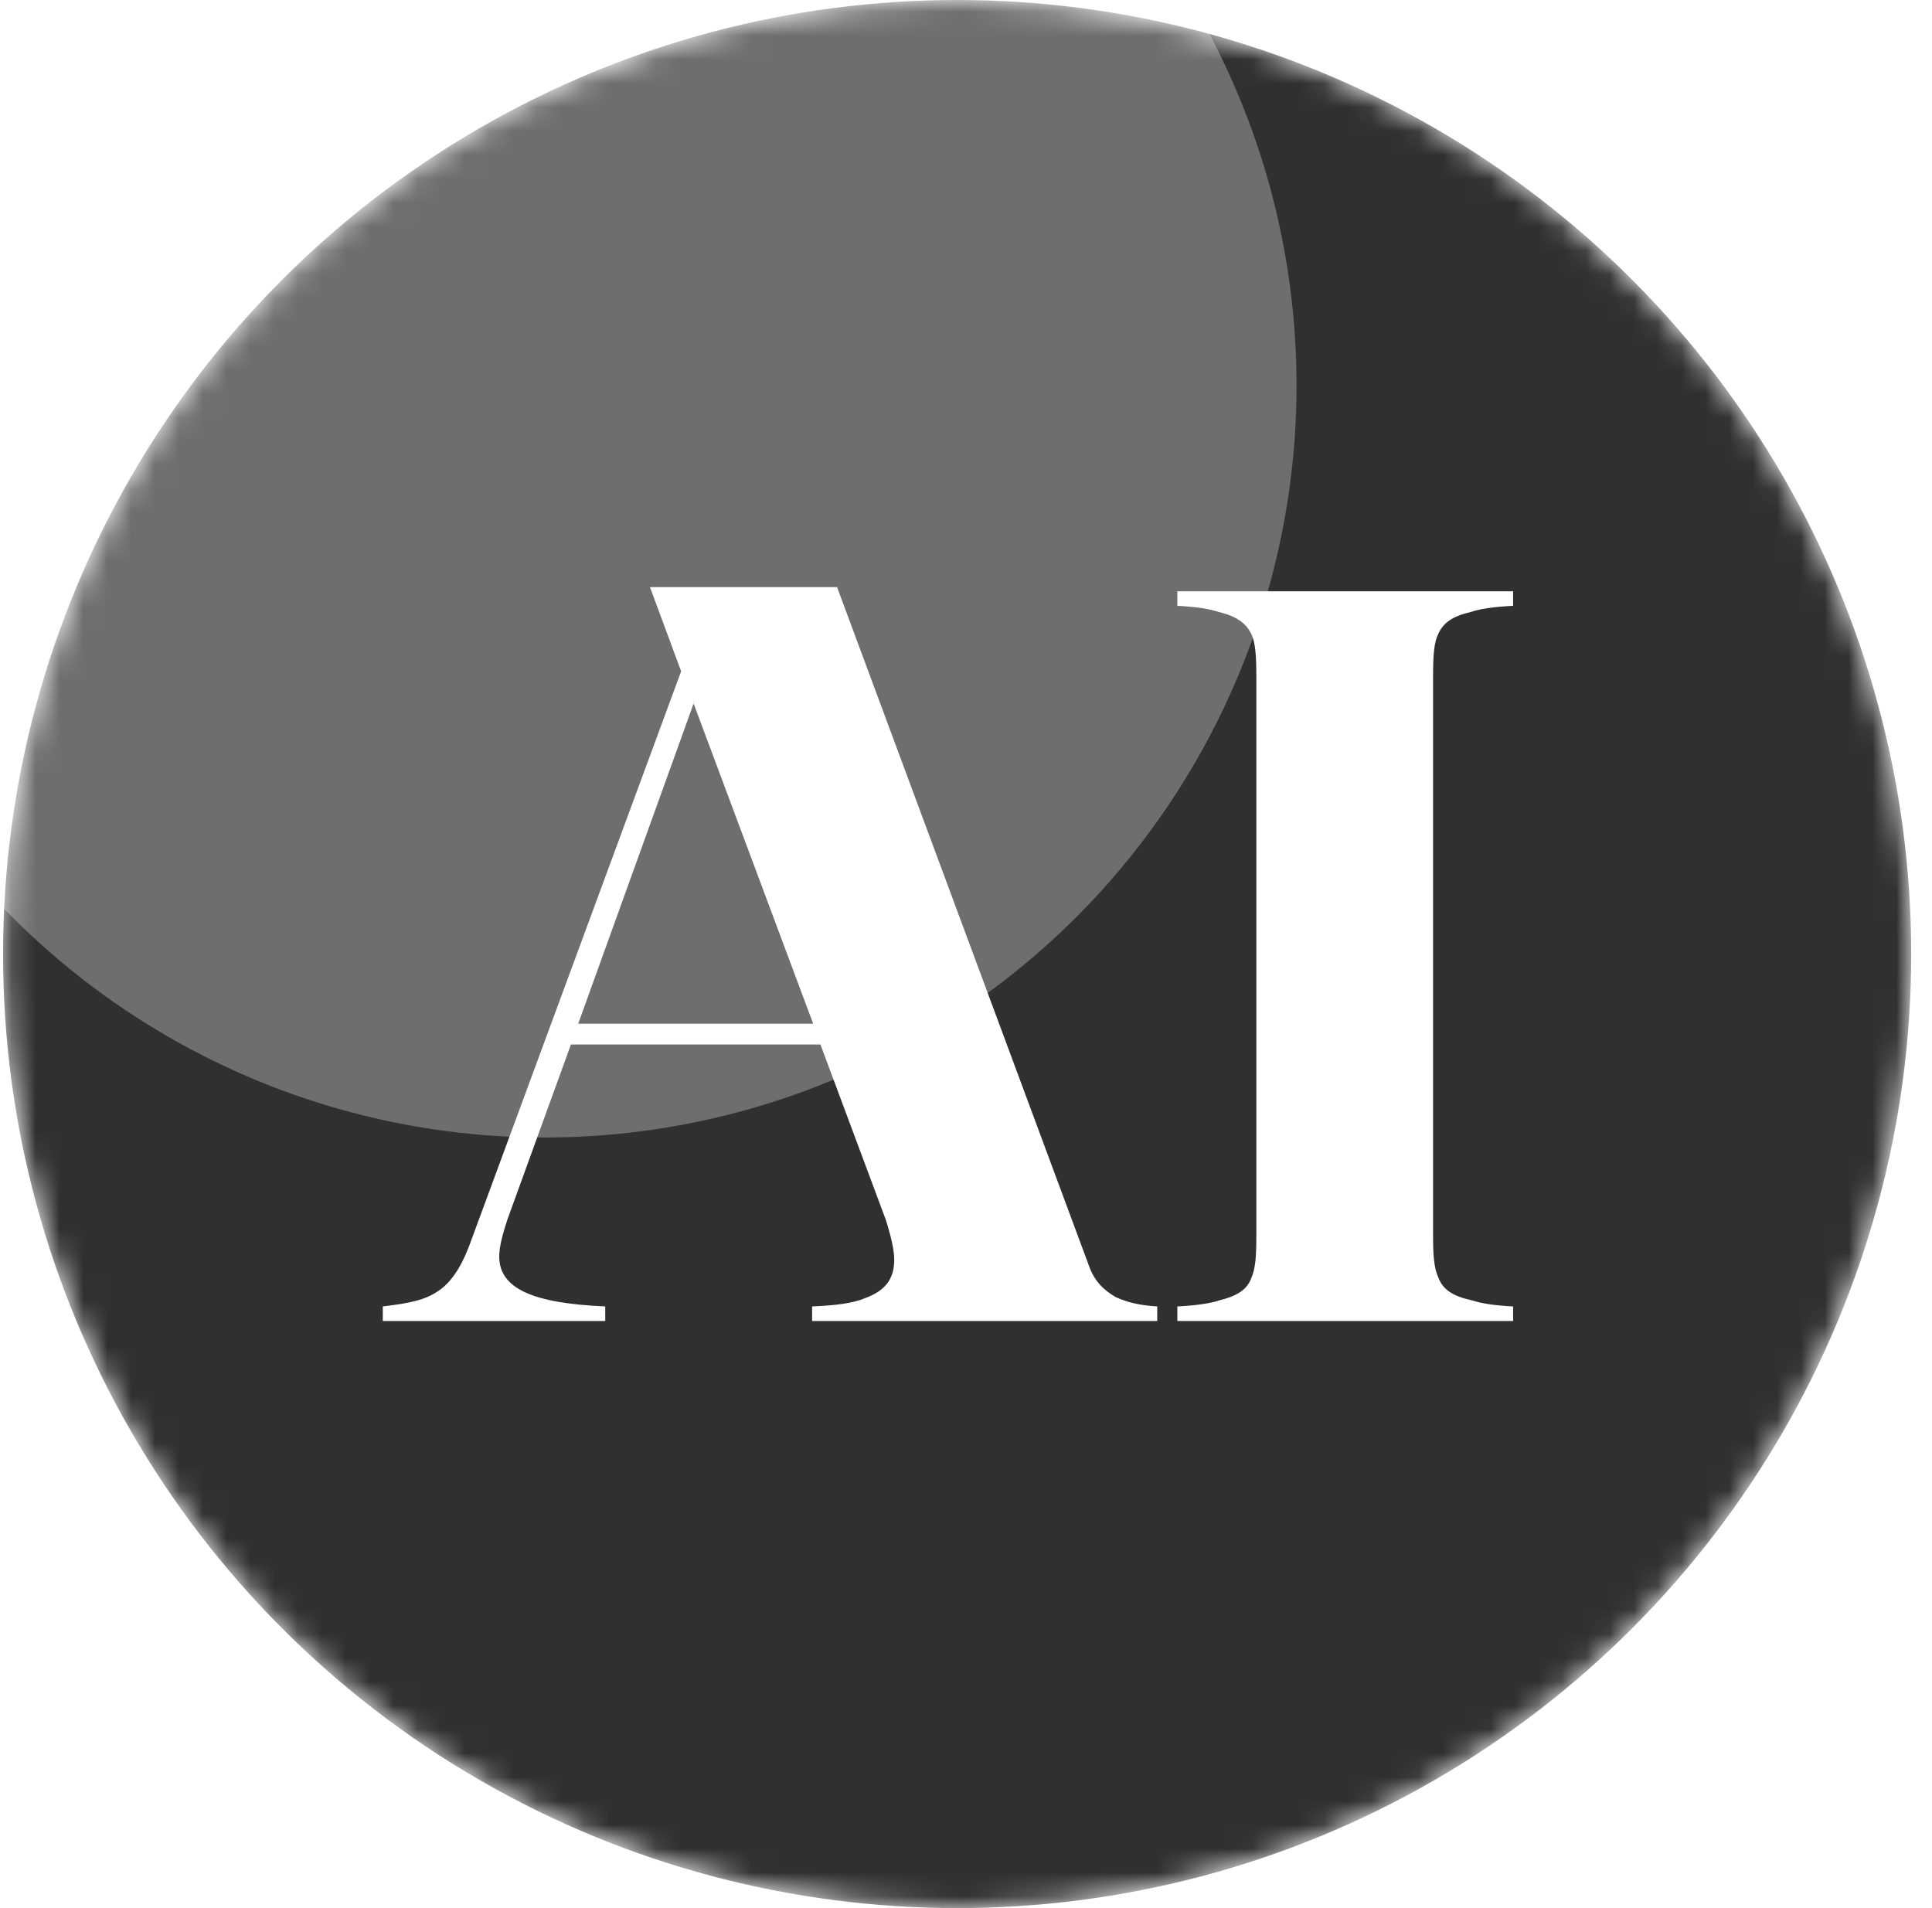 <?xml version="1.0" encoding="utf-8"?>
<svg xmlns="http://www.w3.org/2000/svg" fill="none" height="100%" overflow="visible" preserveAspectRatio="none" style="display: block;" viewBox="0 0 81 80" width="100%">
<g id="Frame 636">
<mask height="80" id="mask0_0_266" maskUnits="userSpaceOnUse" style="mask-type:alpha" width="81" x="0" y="0">
<circle cx="40.128" cy="40" fill="url(#paint0_linear_0_266)" id="Ellipse 245" r="40"/>
</mask>
<g mask="url(#mask0_0_266)">
<circle cx="40.128" cy="40" fill="#303030" id="Ellipse 246" r="40"/>
<g id="Vector">
<path d="M60.3 26.577C60.126 26.925 60.082 27.448 60.082 28.363V51.811C60.082 52.682 60.126 53.162 60.3 53.554C60.475 54.034 60.867 54.339 61.695 54.513C62.087 54.644 62.61 54.731 63.438 54.775V55.385H49.361V54.775C50.189 54.731 50.756 54.644 51.148 54.513C51.845 54.339 52.281 54.077 52.456 53.598C52.63 53.206 52.673 52.726 52.673 51.811V28.363C52.673 27.492 52.63 27.012 52.499 26.664C52.281 26.141 51.845 25.836 51.104 25.661C50.712 25.531 50.189 25.444 49.361 25.4V24.79H63.438V25.4C62.567 25.444 62.044 25.531 61.651 25.661C60.91 25.836 60.518 26.097 60.3 26.577Z" fill="white"/>
<path d="M37.491 52.813C37.491 52.421 37.361 51.854 37.143 51.157L34.397 43.792H23.937L21.279 51.114C21.061 51.767 20.93 52.29 20.93 52.682C20.93 54.033 22.368 54.644 25.375 54.774V55.385H16.049V54.774C17.138 54.644 17.792 54.513 18.315 54.164C18.882 53.816 19.317 53.162 19.666 52.247L28.557 28.146L27.25 24.615H35.094L45.641 53.031C45.859 53.685 46.252 54.077 46.775 54.382C47.254 54.6 47.777 54.731 48.518 54.774V55.385H34.048V54.774C35.051 54.731 35.748 54.644 36.271 54.426C37.099 54.121 37.491 53.641 37.491 52.813ZM34.092 42.92L29.08 29.497L24.242 42.92H34.092Z" fill="white"/>
</g>
<g filter="url(#filter0_f_0_266)" id="Ellipse 247" opacity="0.3">
<circle cx="22.82" cy="16.154" fill="white" r="31.538"/>
</g>
</g>
</g>
<defs>
<filter color-interpolation-filters="sRGB" filterUnits="userSpaceOnUse" height="130.95" id="filter0_f_0_266" width="130.95" x="-42.654" y="-49.321">
<feFlood flood-opacity="0" result="BackgroundImageFix"/>
<feBlend in="SourceGraphic" in2="BackgroundImageFix" mode="normal" result="shape"/>
<feGaussianBlur result="effect1_foregroundBlur_0_266" stdDeviation="16.968"/>
</filter>
<linearGradient gradientUnits="userSpaceOnUse" id="paint0_linear_0_266" x1="11.893" x2="73.453" y1="71.273" y2="11.948">
<stop stop-color="#8947F4"/>
<stop offset="0.5" stop-color="#1C92FF"/>
<stop offset="1" stop-color="#02B875"/>
</linearGradient>
</defs>
</svg>